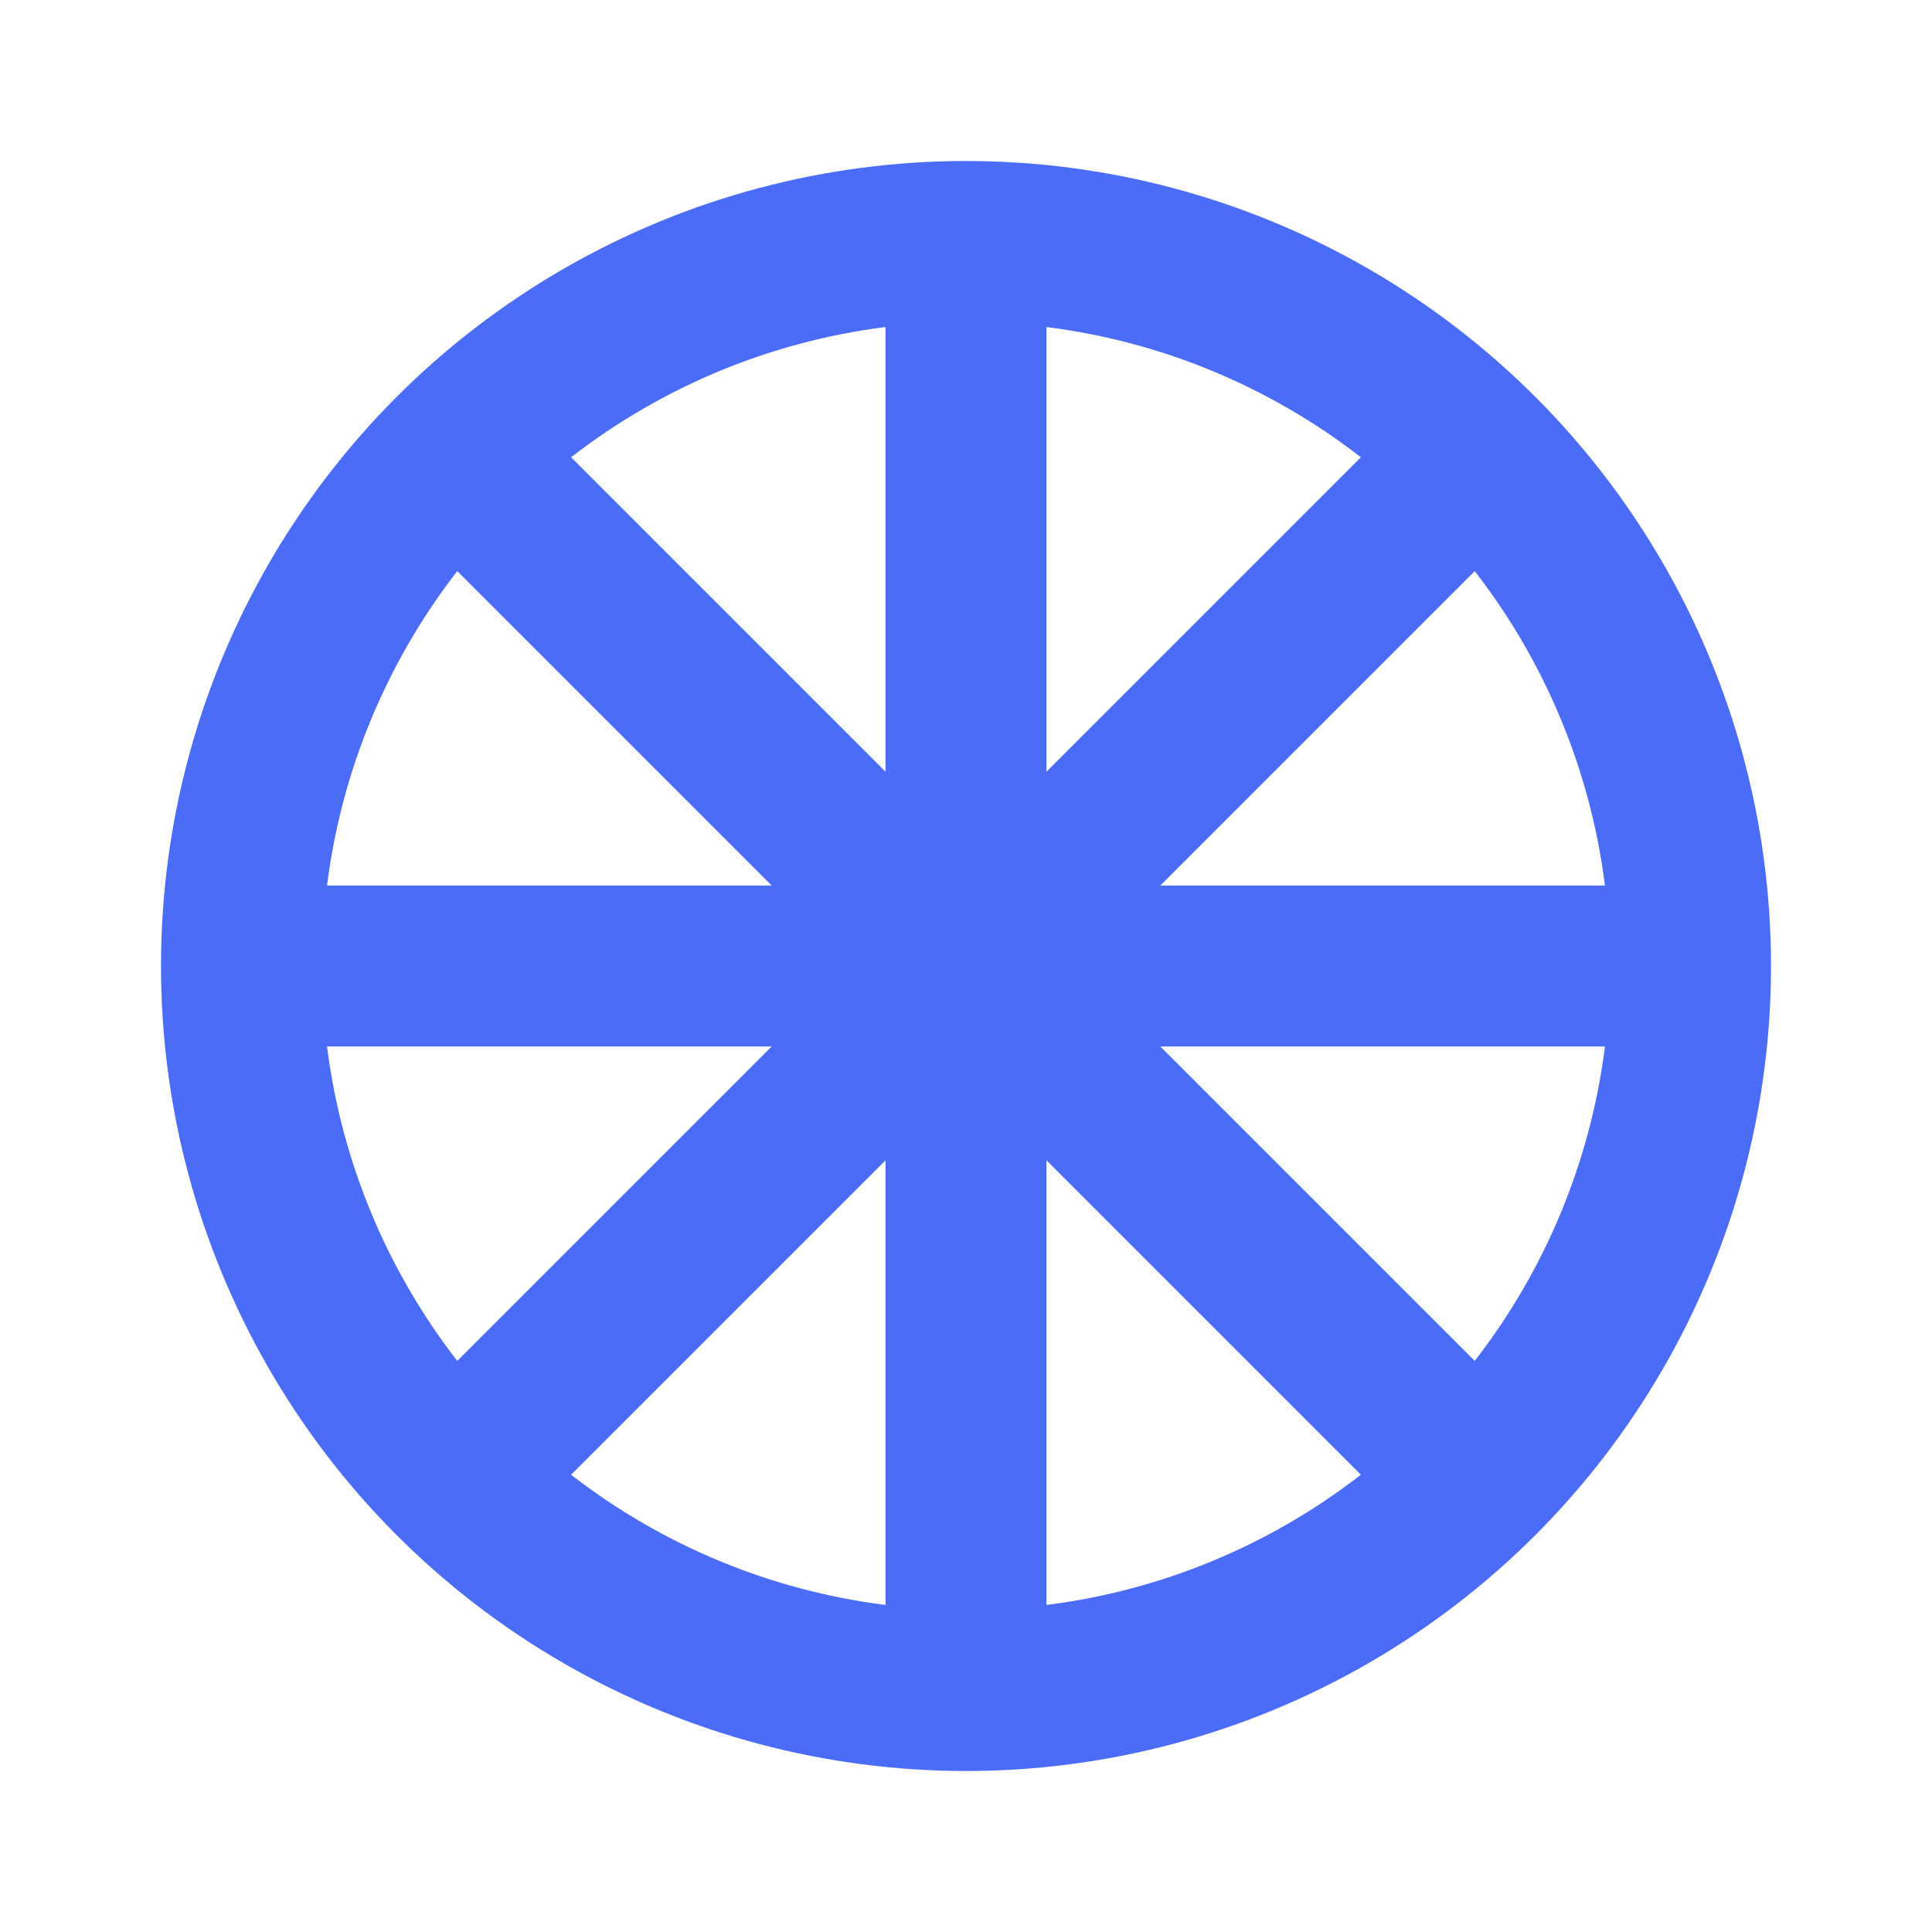 <svg width="24" height="24" viewBox="0 0 24 24" fill="none" xmlns="http://www.w3.org/2000/svg">
  <circle cx="12" cy="12" r="9" stroke="#4A6CF7" stroke-width="2"/>
  <path d="M3 12H21" stroke="#4A6CF7" stroke-width="2"/>
  <path d="M12 3V21" stroke="#4A6CF7" stroke-width="2"/>
  <path d="M5 5L19 19" stroke="#4A6CF7" stroke-width="2"/>
  <path d="M19 5L5 19" stroke="#4A6CF7" stroke-width="2"/>
</svg>